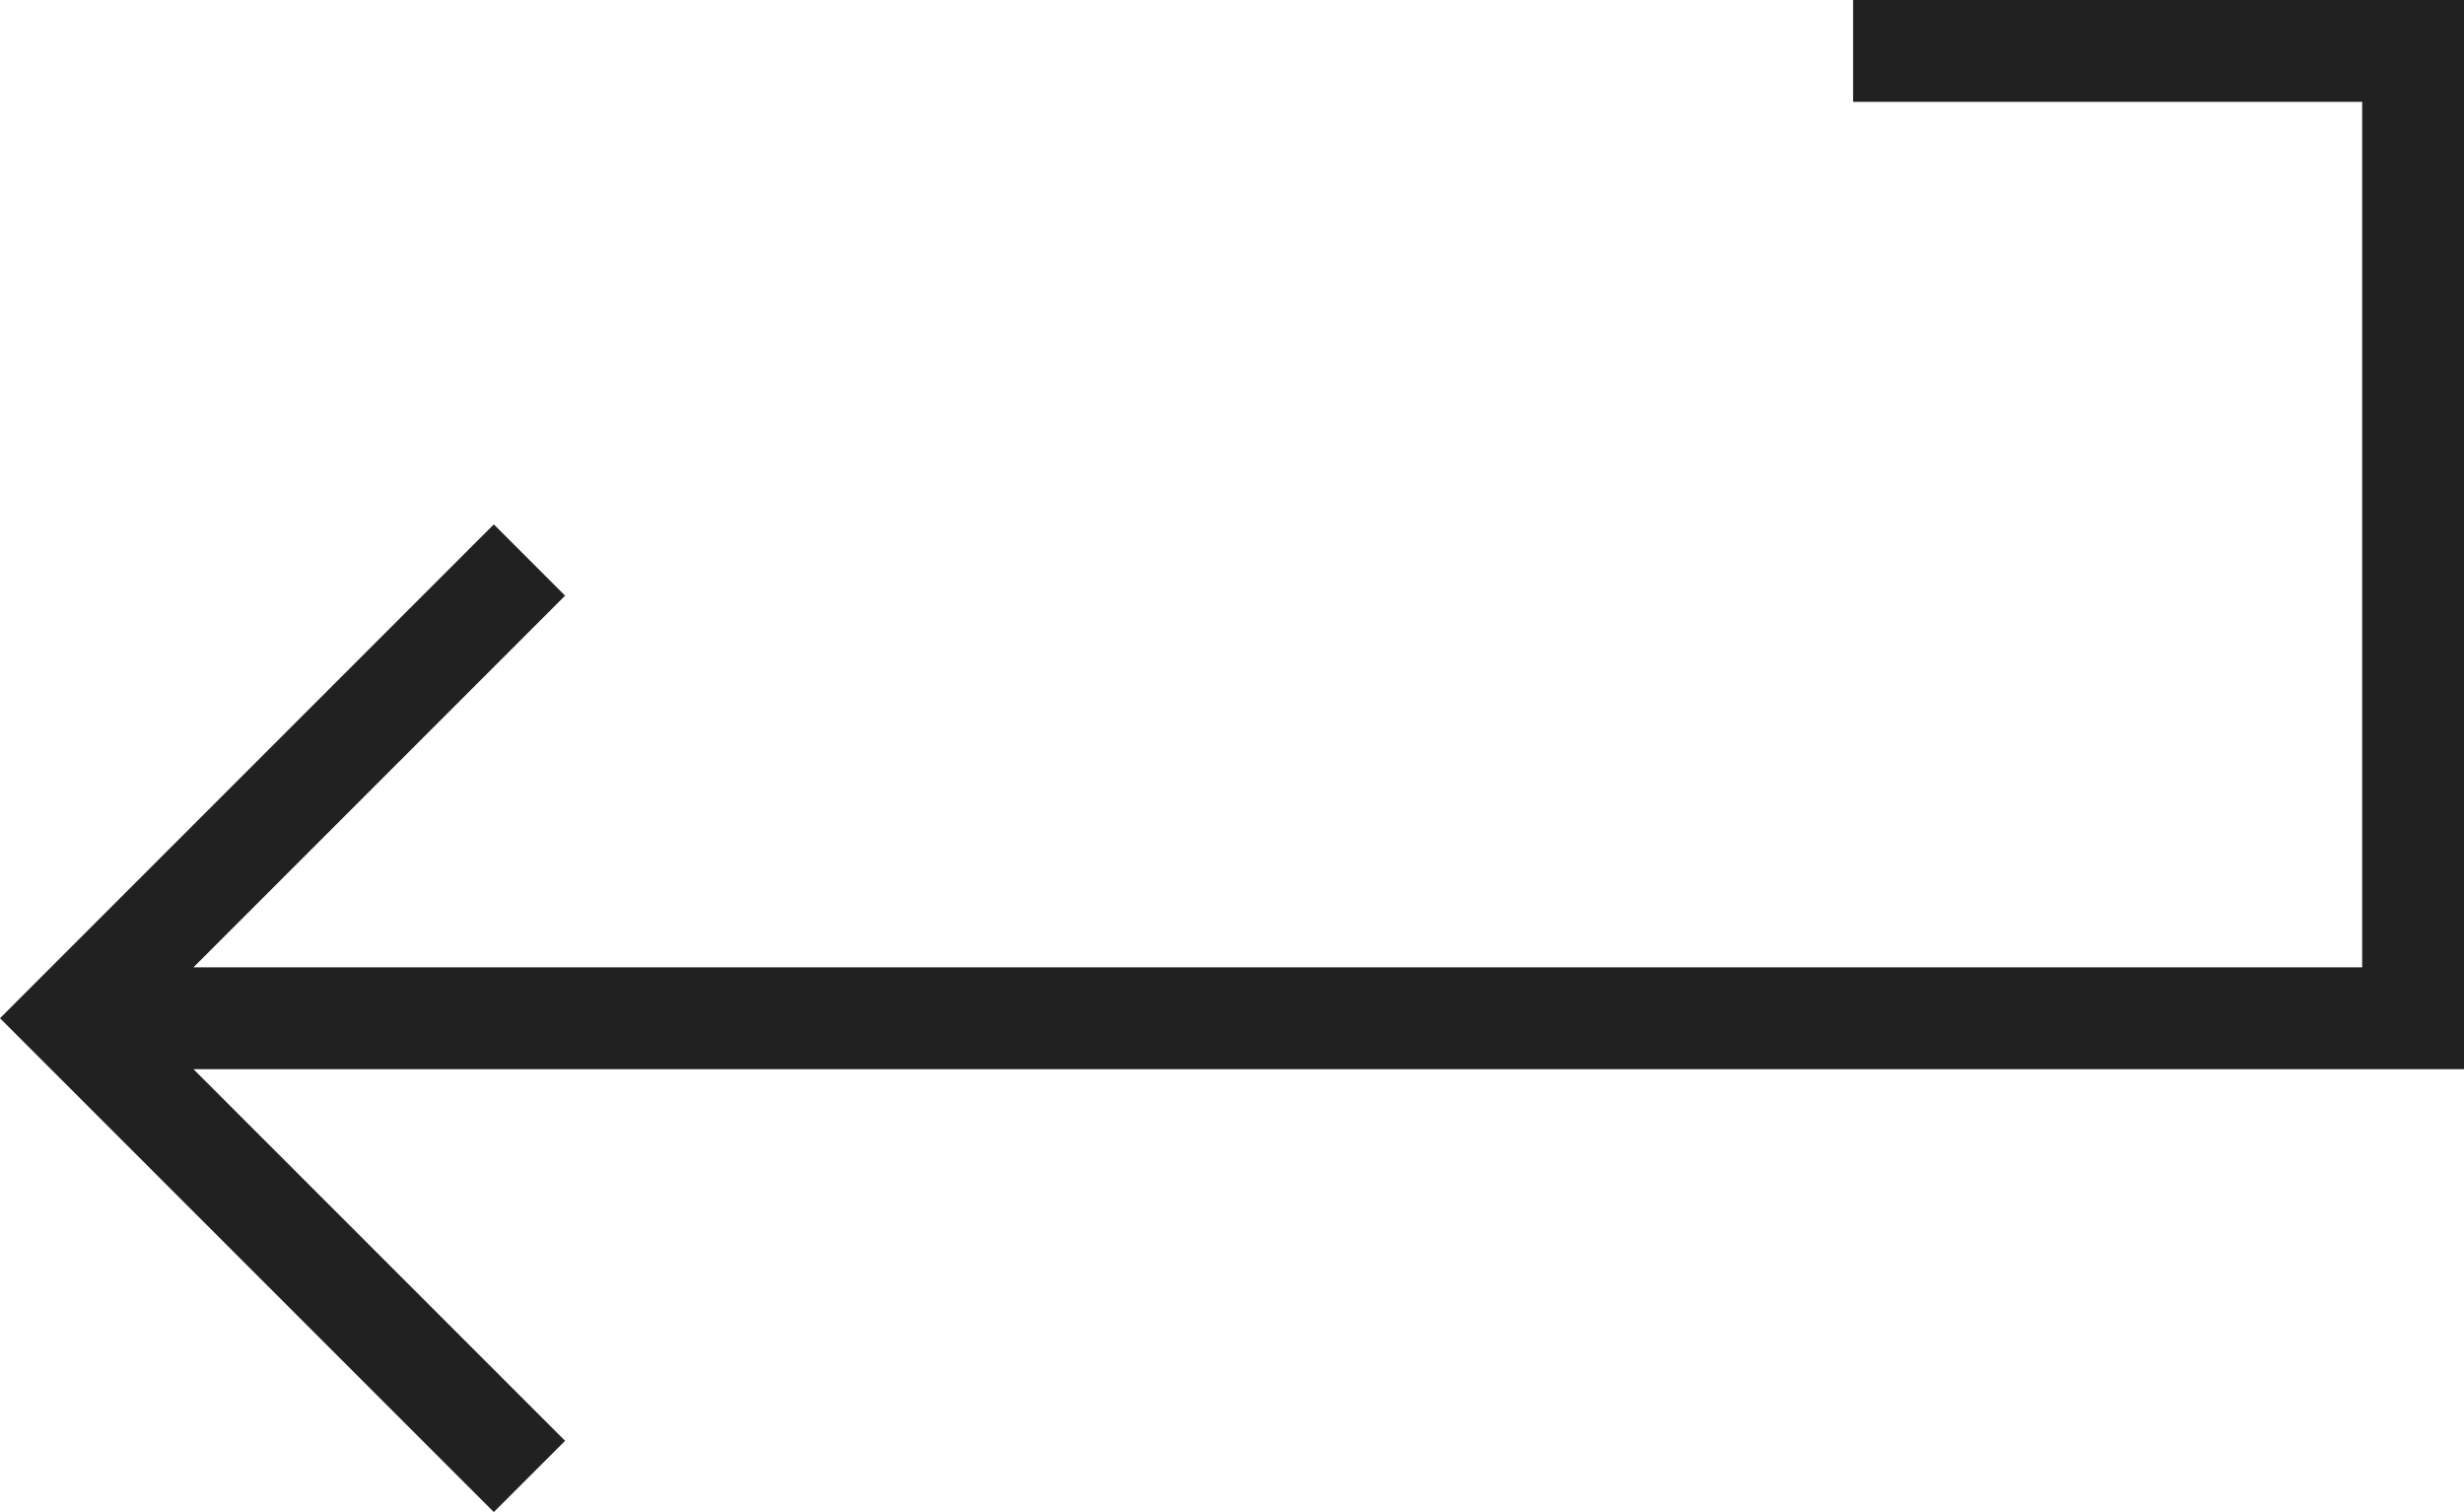 <?xml version="1.0" encoding="utf-8"?>
<!-- Generator: Adobe Illustrator 21.0.2, SVG Export Plug-In . SVG Version: 6.00 Build 0)  -->
<svg version="1.1" id="Layer_1" xmlns="http://www.w3.org/2000/svg" xmlns:xlink="http://www.w3.org/1999/xlink" x="0px" y="0px"
	 viewBox="0 0 48.4 29.7" style="enable-background:new 0 0 48.4 29.7;" xml:space="preserve">
<style type="text/css">
	.st0{fill:#212121;}
</style>
<title>icon-return_arrow</title>
<g id="Layer_2">
	<g id="Layer_1-2">
		<polygon class="st0" points="48.4,0 36.4,0 36.4,2 46.4,2 46.4,19 3.8,19 11.1,11.7 9.7,10.3 0,20 9.7,29.7 11.1,28.3 3.8,21 
			48.4,21 		"/>
	</g>
</g>
</svg>
